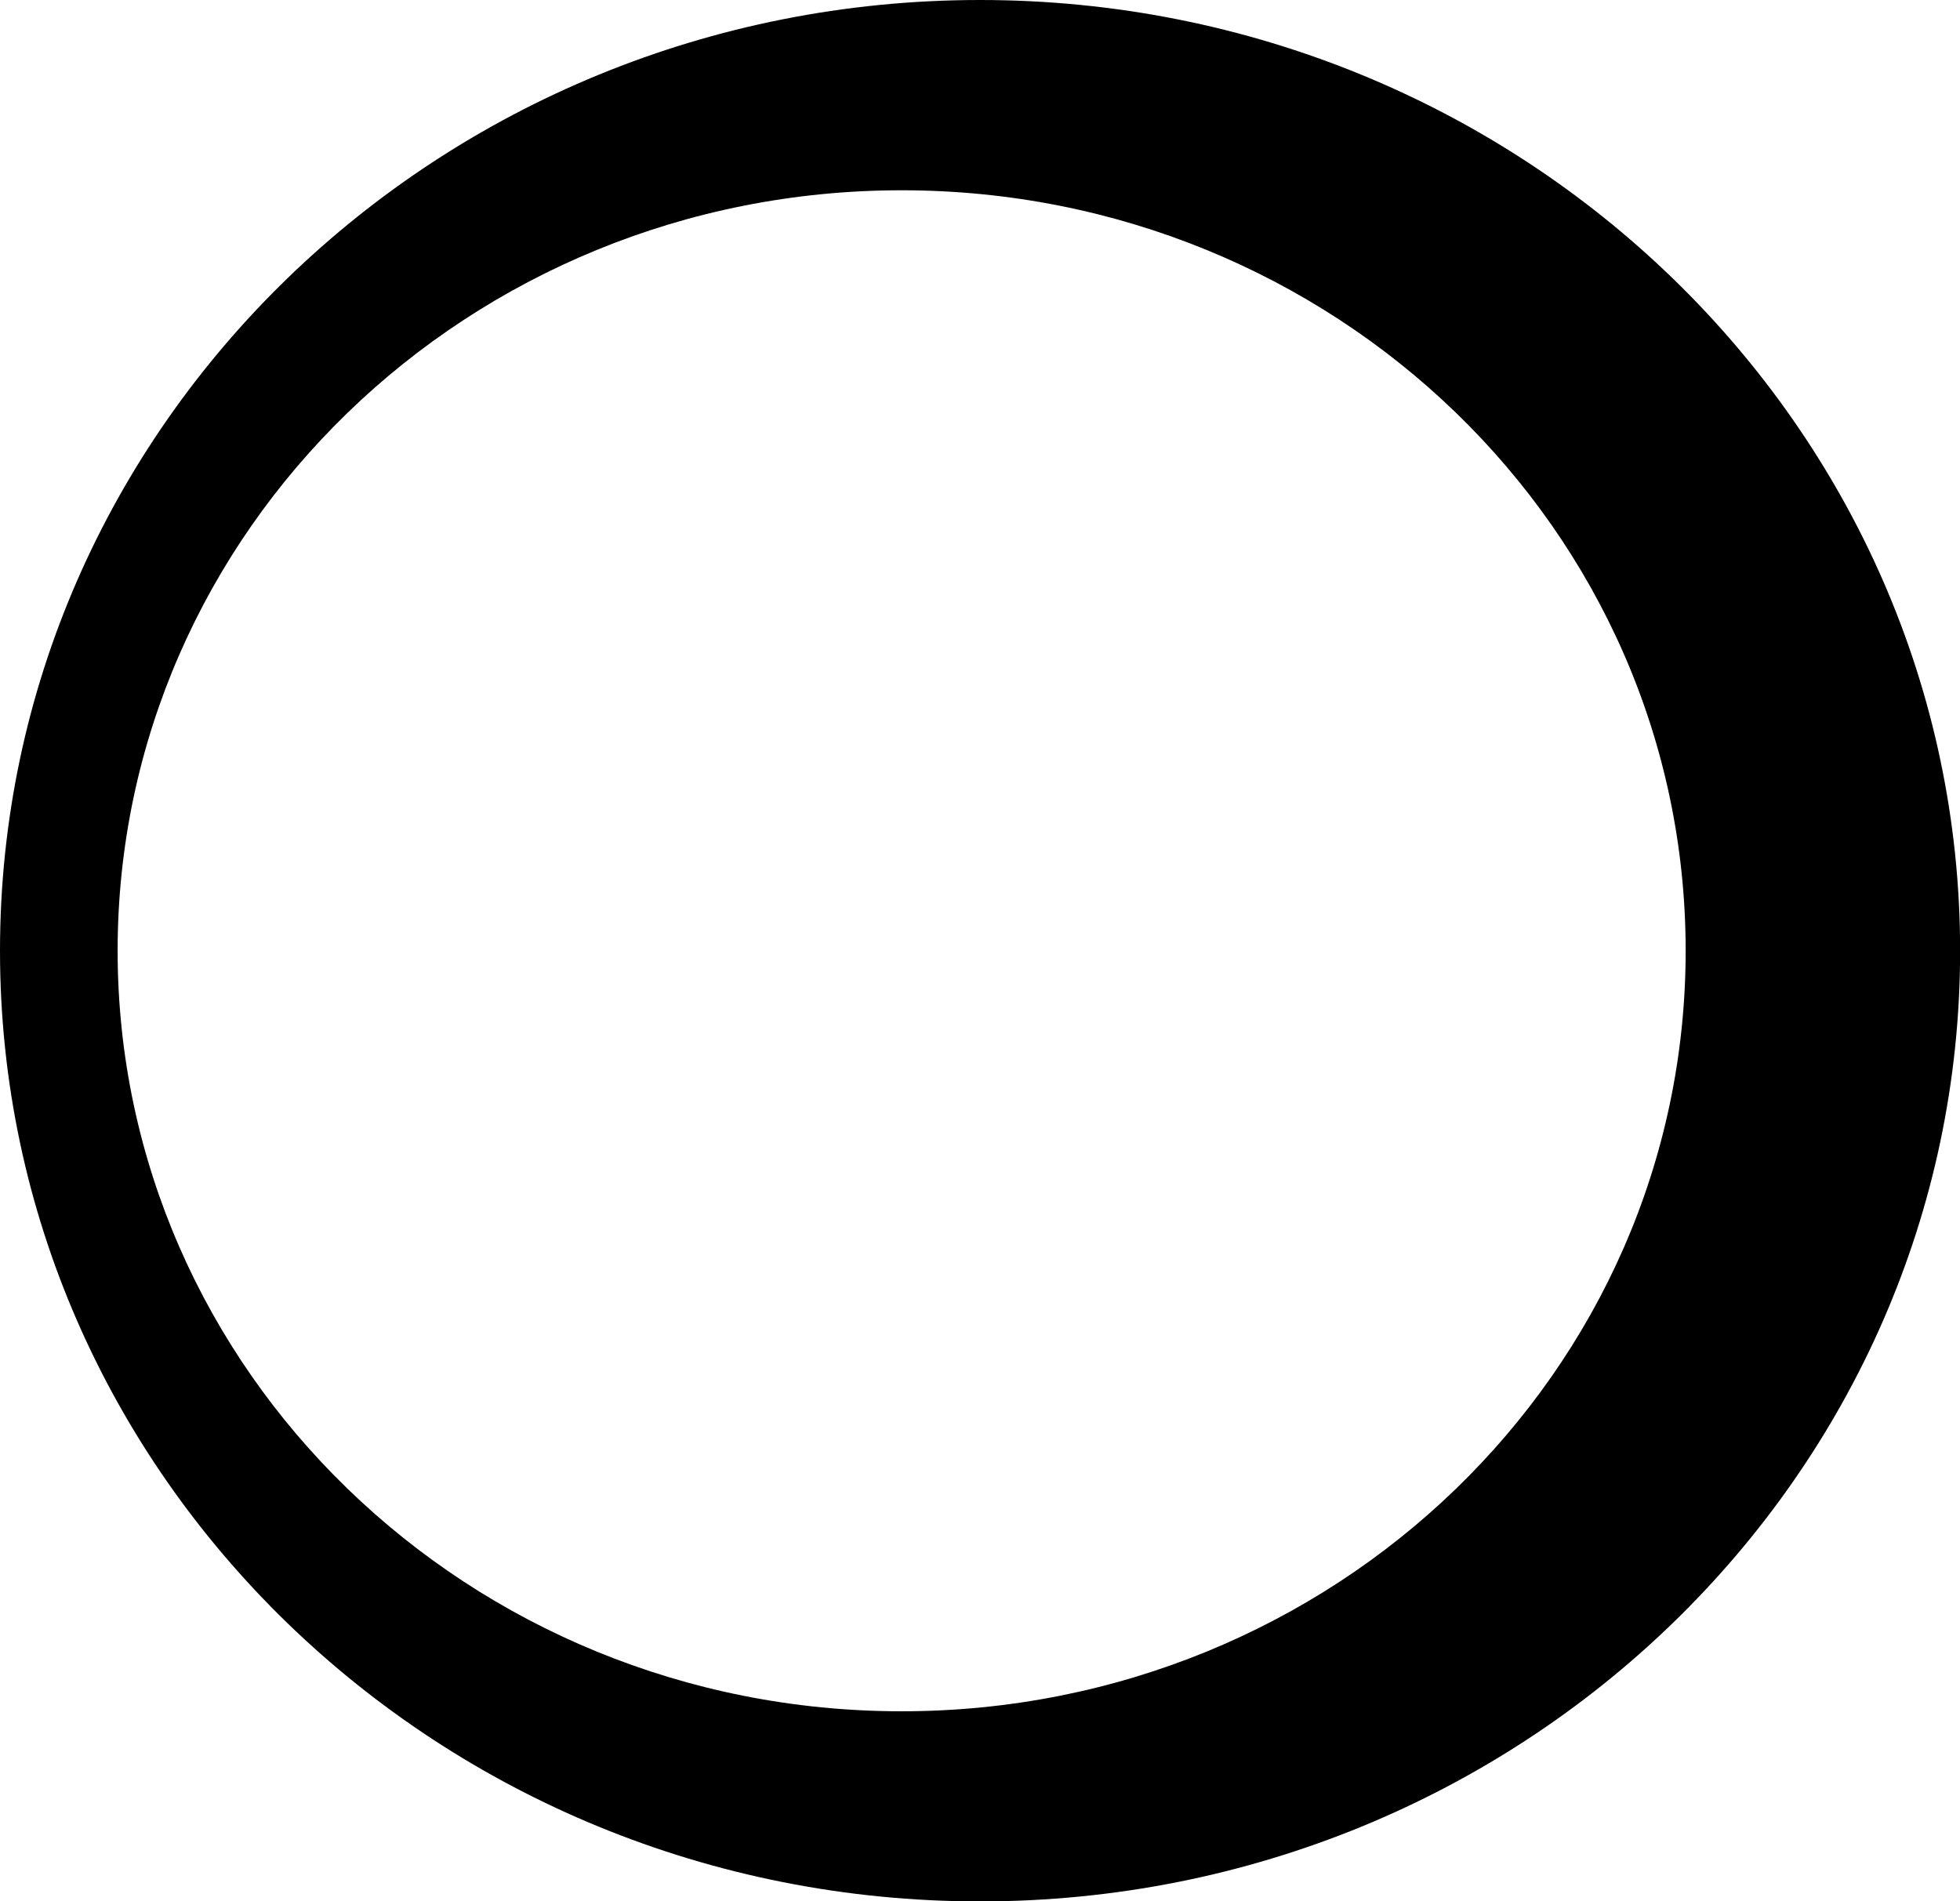 <svg width="67" height="65" viewBox="0 0 67 65" fill="none" xmlns="http://www.w3.org/2000/svg">
<g clip-path="url(#clip0_312_9091)">
<path fill-rule="evenodd" clip-rule="evenodd" d="M33.503 0C15.009 0 0 14.561 0 32.503C0 50.445 15.009 65.004 33.503 65.004C51.998 65.004 67.004 50.443 67.004 32.503C67.004 14.563 51.995 0 33.503 0ZM30.821 58.504C16.023 58.504 4.021 46.861 4.021 32.504C4.021 18.148 16.023 6.505 30.822 6.505C45.568 6.505 57.622 18.075 57.622 32.504C57.622 46.934 45.568 58.504 30.822 58.504H30.821Z" fill="black"/>
</g>
<defs>
<clipPath id="clip0_312_9091">
<rect width="67" height="65" fill="white"/>
</clipPath>
</defs>
</svg>
